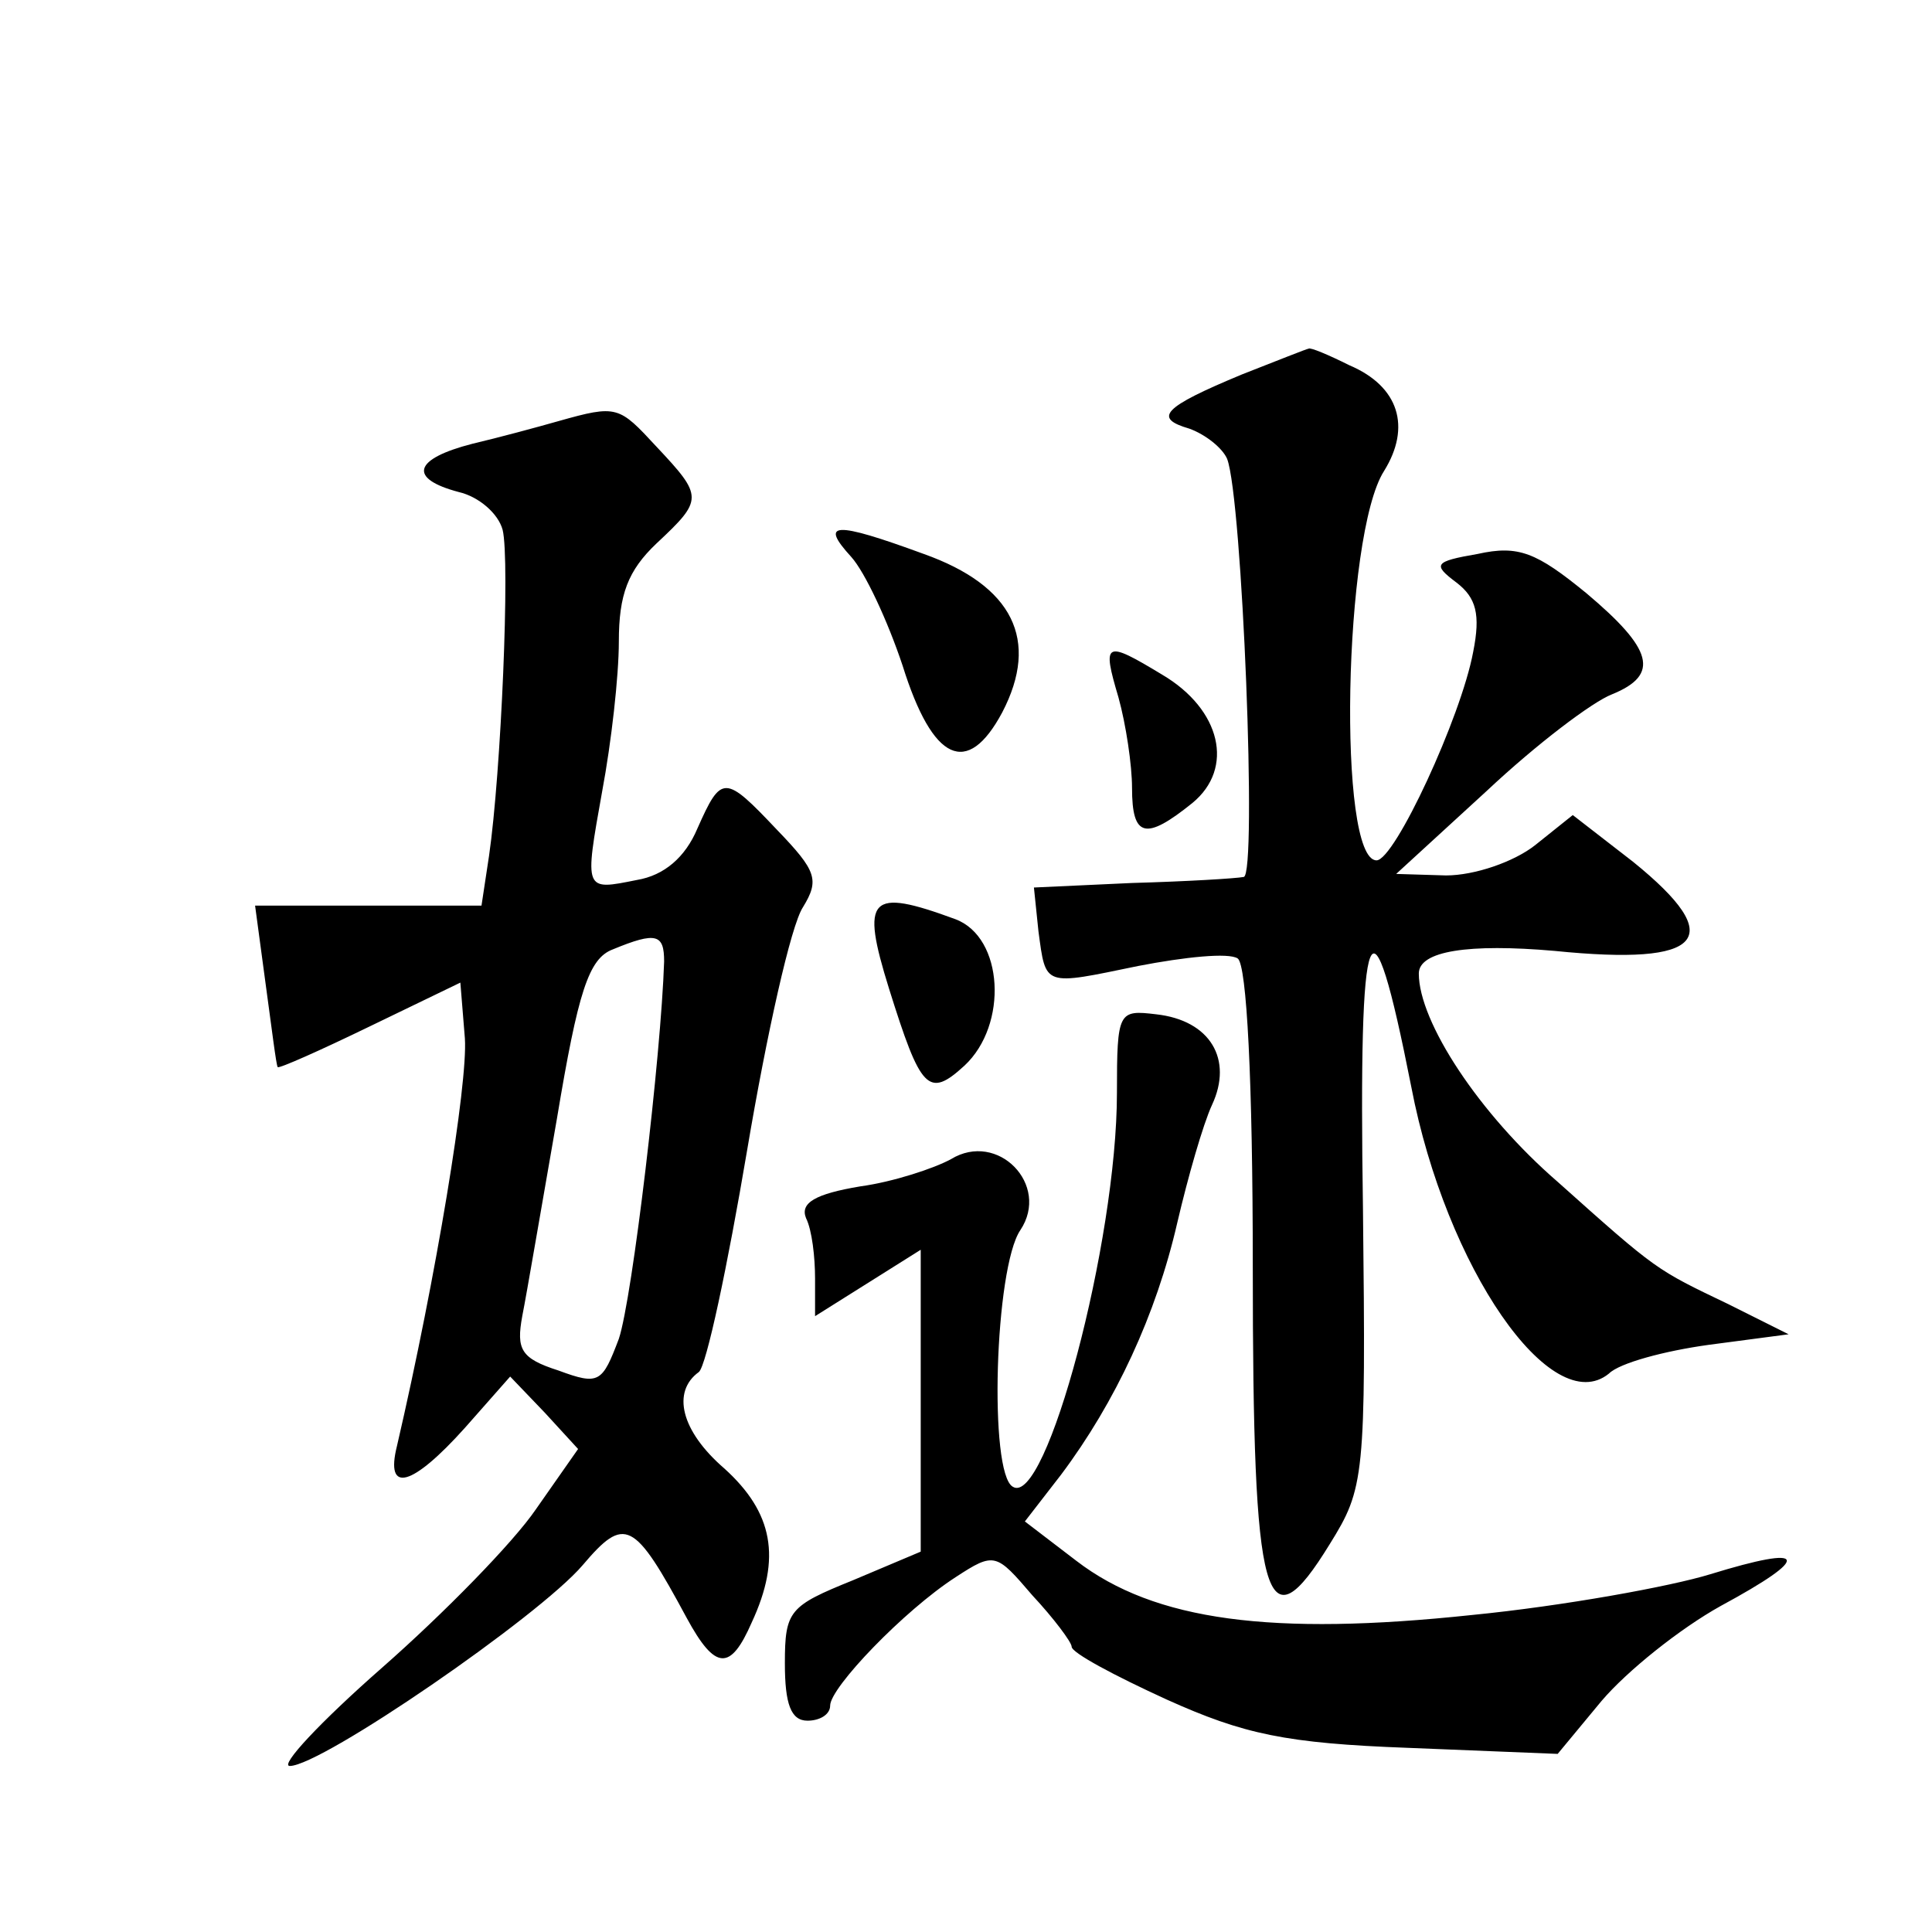 <?xml version="1.0" standalone="no"?>
<!DOCTYPE svg PUBLIC "-//W3C//DTD SVG 20010904//EN"
 "http://www.w3.org/TR/2001/REC-SVG-20010904/DTD/svg10.dtd">
<svg version="1.0" xmlns="http://www.w3.org/2000/svg"
 width="128pt" height="128pt" viewBox="0 0 128 128"
 preserveAspectRatio="xMidYMid meet">
<g transform="translate(0,128) scale(0.1,-0.1)"
fill="#0" stroke="none">
<path d="M823 1032 c-53 -22 -59 -29 -35 -36 11 -4 22 -13 25 -20 10 -26 20 -276
11 -277 -5 -1 -38 -3 -74 -4 l-65 -3 3 -29 c5 -37 3 -36 66 -23 31 6 60 9 66 5
6 -4 10 -81 10 -204 0 -225 8 -254 51 -184 23 37 24 44 22 222 -3 199 5 218 32
81 23 -120 93 -221 131 -190 7 7 37 15 66 19 l53 7 -40 20 c-48 23 -47 22 -113
81 -52 45 -92 106 -92 138 0 15 33 20 90 15 99 -10 115 8 52 59 l-40 31 -25 -20
c-14 -11 -40 -20 -59 -20 l-33 1 60 55 c33 31 70 59 83 64 32 13 27 30 -17 67 -33
27 -45 32 -72 26 -29 -5 -30 -7 -14 -19 13 -10 16 -21 11 -46 -8 -43 -52 -138 -64
-138 -26 0 -22 216 5 258 18 29 10 56 -23 70 -14 7 -26 12 -27 11 -1 0 -21 -8 -44
-17z M370 1001 c-14 -4 -40 -11 -57 -15 -39 -10 -43 -23 -9 -32 13 -3 26 -14 29
-25 5 -20 -1 -161 -9 -216 l-5 -33 -75 0 -75 0 7 -52 c4 -29 7 -54 8 -55 1 -1 28
11 61 27 l60 29 3 -37 c2 -30 -19 -158 -45 -270 -8 -32 10 -27 45 12 l30 34 23
-24 22 -24 -28 -40 c-15 -22 -61 -69 -102 -105 -41 -36 -68 -65 -61 -65 21 0 165
99 194 133 28 33 34 30 69 -35 19 -35 29 -35 43 -3 20 43 14 73 -18 102 -29 25
-35 51 -17 64 5 4 19 70 32 147 13 77 29 149 37 161 11 18 9 24 -17 51 -35 37 -37
37 -53 1 -8 -19 -22 -31 -40 -34 -35 -7 -35 -8 -23 59 6 32 11 76 11 99 0 31 6
47 25 65 31 29 31 31 0 64 -25 27 -26 28 -65 17z m70 -358 c-2 -62 -21 -223 -30
-250 -11 -29 -13 -31 -40 -21 -25 8 -28 14 -24 36 3 15 13 74 23 131 14 84 21 106
37 112 29 12 34 10 34 -8z M564 911 c9 -10 24 -42 34 -72 20 -64 43 -74 66 -31
25 48 7 84 -52 105 -60 22 -69 21 -48 -2z M741 818 c5 -18 9 -45 9 -60 0 -33 9
-35 40 -10 28 23 19 62 -20 85 -38 23 -40 22 -29 -15z M589 625 c21 -67 26 -73
50 -51 29 27 26 85 -6 97 -57 21 -63 15 -44 -46z M740 556 c0 -99 -47 -275 -69
-261 -16 9 -12 145 5 170 20 30 -15 66 -46 47 -11 -6 -38 -15 -60 -18 -30 -5 -40
-11 -36 -21 4 -8 6 -26 6 -40 l0 -25 35 22 35 22 0 -100 0 -100 -45 -19 c-42 -17
-45 -20 -45 -55 0 -27 4 -38 15 -38 8 0 15 4 15 10 0 12 49 63 83 85 26 17 27 16
51 -12 14 -15 26 -31 26 -34 0 -4 28 -19 63 -35 51 -23 79 -29 160 -32 l99 -4 29
35 c17 20 52 48 79 63 61 33 58 41 -7 21 -26 -8 -97 -21 -158 -27 -132 -14 -210
-4 -262 36 l-34 26 24 31 c36 48 63 106 77 167 7 30 17 65 23 78 14 30 -1 56 -37
60 -25 3 -26 2 -26 -52z"/>
</g>
</svg>
